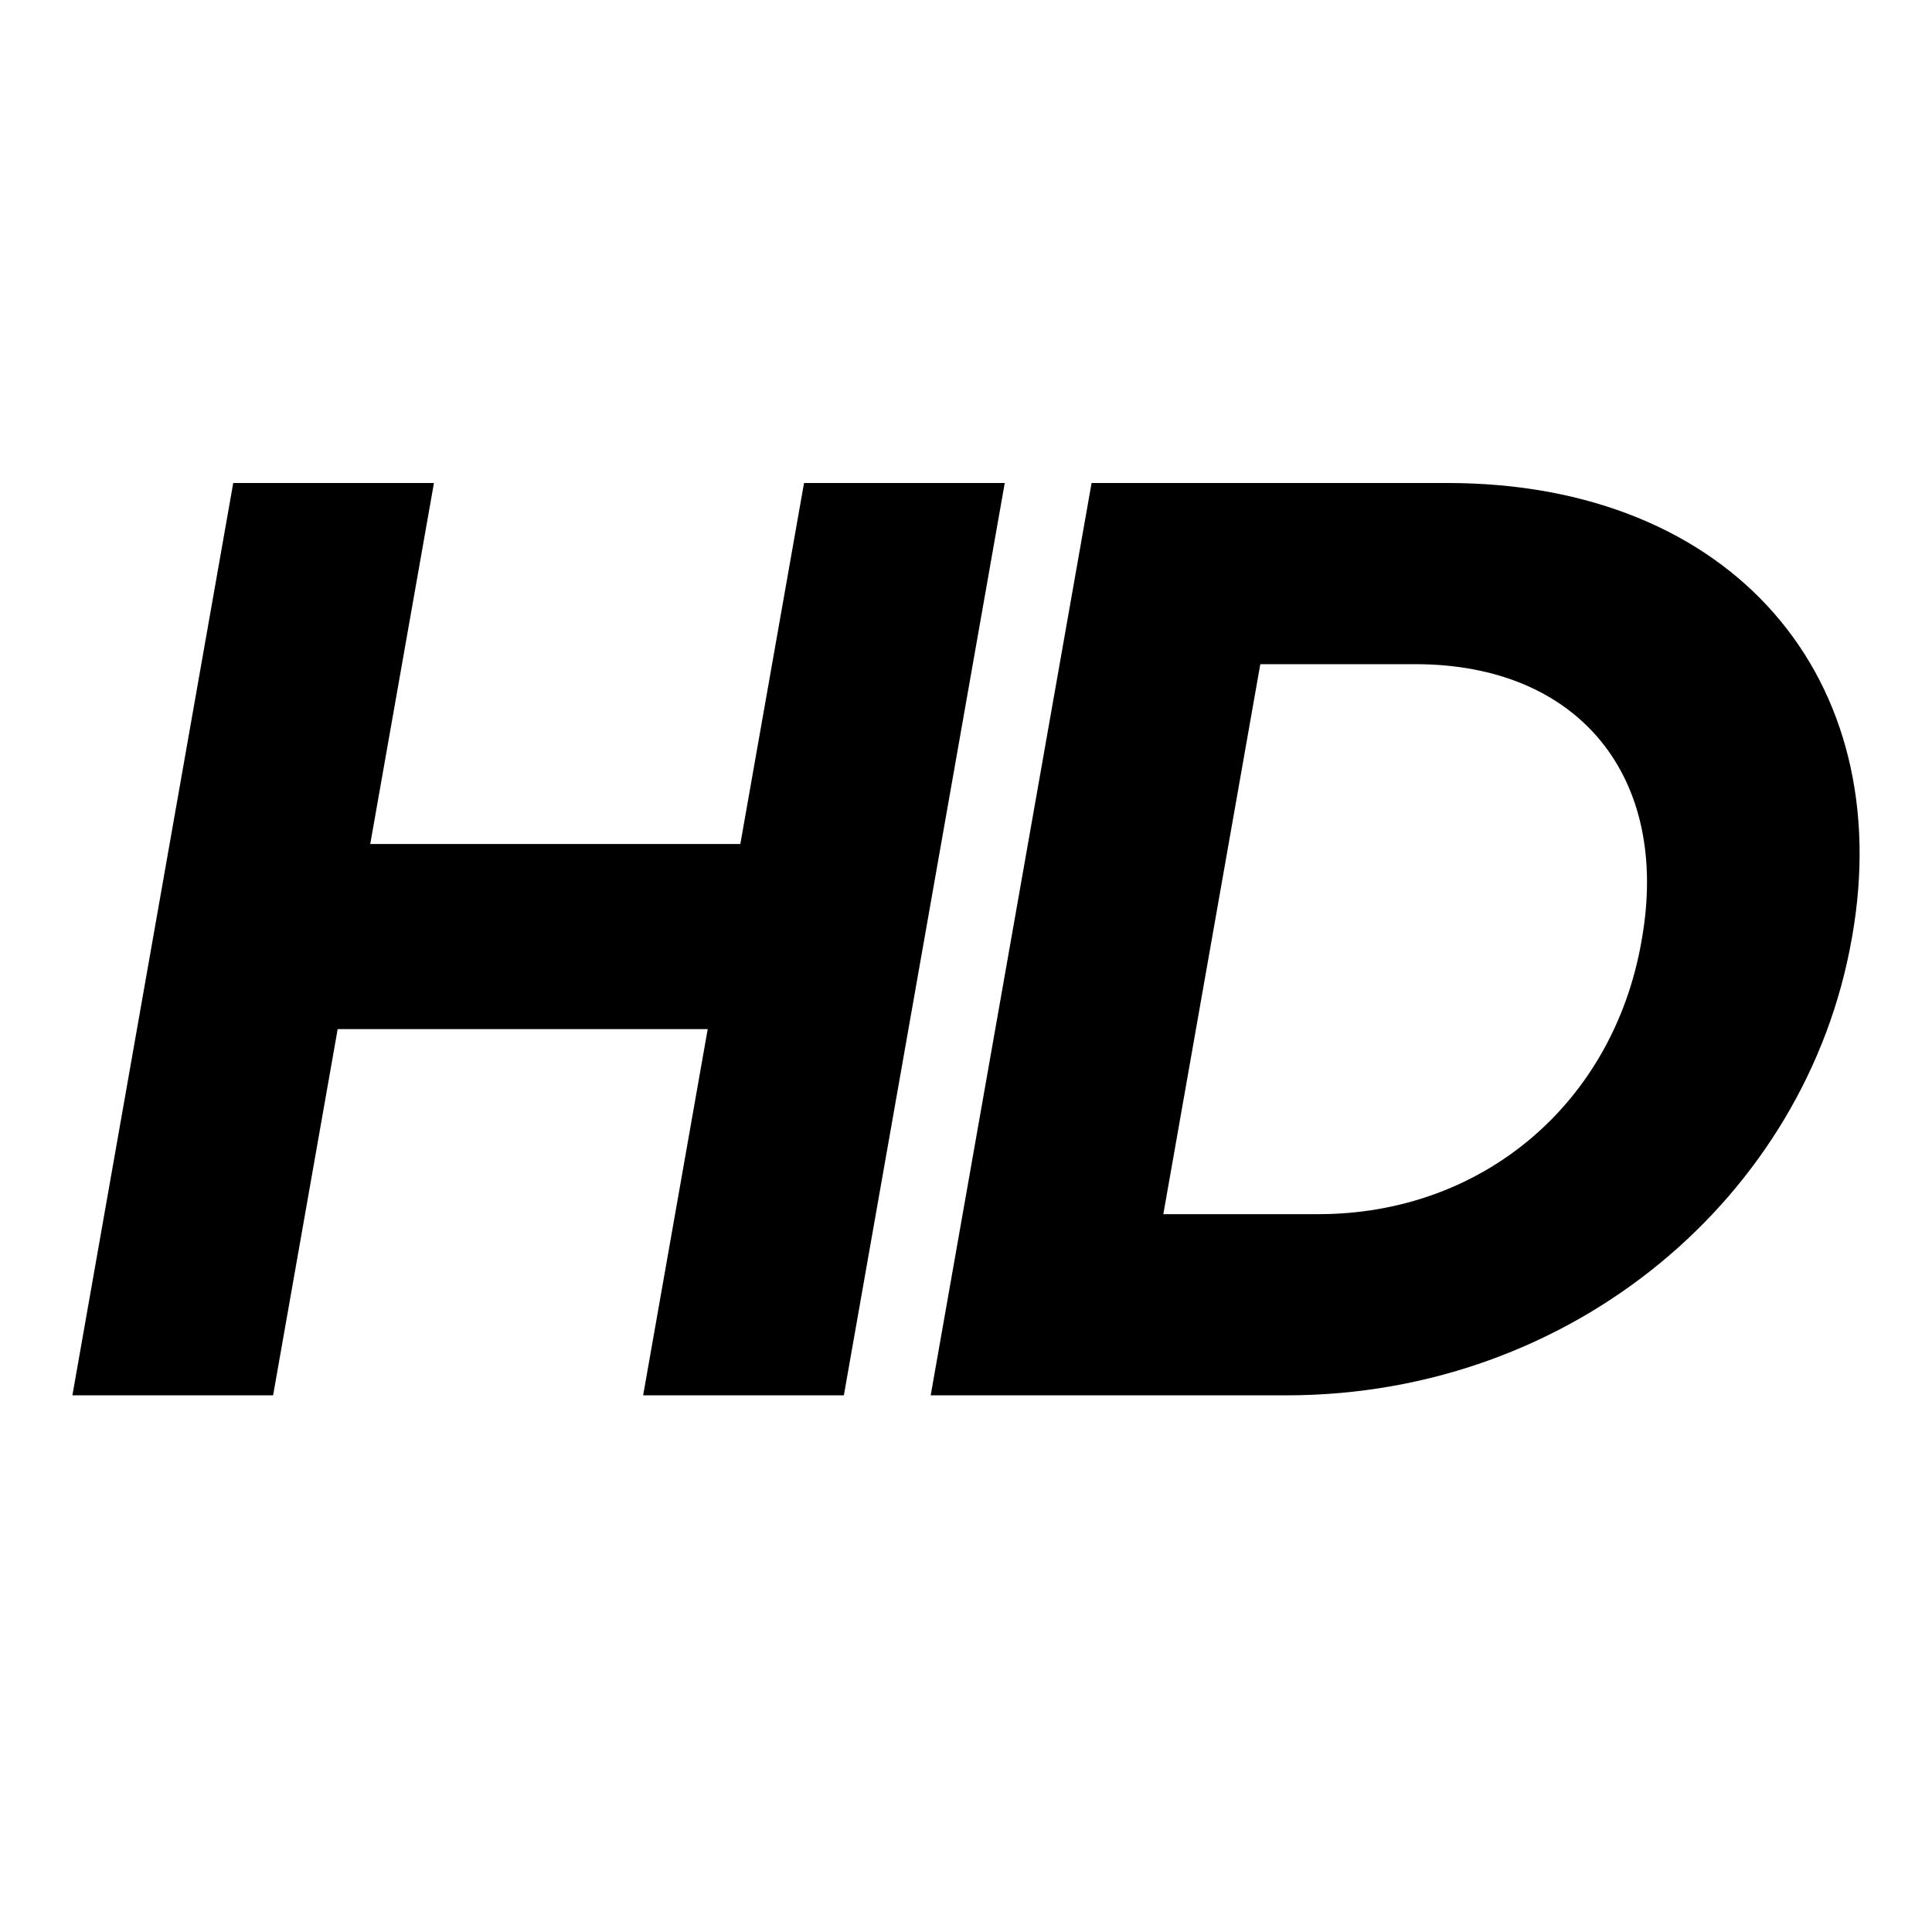 <?xml version="1.0" encoding="UTF-8"?><svg id="Layer_1" xmlns="http://www.w3.org/2000/svg" viewBox="0 0 36 36"><path d="M4.346,9h3.74l-1.187,6.727h6.896l1.187-6.727h3.74l-2.998,17h-3.74l1.203-6.824H6.292l-1.203,6.824H1.349L4.346,9Z"/><path d="M20.34,9h6.629c5.342,0,8.386,3.667,7.543,8.451l-.009,.049c-.844,4.784-5.19,8.5-10.532,8.5h-6.629l2.998-17Zm3.144,3.376l-1.807,10.248h2.889c3.06,0,5.488-2.064,6.019-5.076l.008-.048c.531-3.011-1.16-5.124-4.22-5.124h-2.889Z"/></svg>